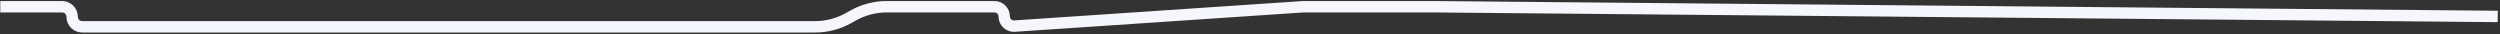 <?xml version="1.0" encoding="UTF-8"?> <svg xmlns="http://www.w3.org/2000/svg" width="1096" height="15" viewBox="0 0 1096 15" fill="none"><rect x="0" y="0" width="1096" height="15" fill="#333333" stroke="none"/><path d="M1095.01 7.211L628.929 2.955H571.302L444.774 11.447C442.32 11.612 440.238 9.665 440.238 7.206V7.206C440.238 4.858 438.335 2.955 435.988 2.955H388.709C383.586 2.955 378.549 4.267 374.077 6.766L371.973 7.941C367.501 10.44 362.463 11.752 357.34 11.752L87.822 11.751H36.029C33.6 11.751 31.631 9.782 31.631 7.353V7.353C31.631 4.924 29.662 2.955 27.233 2.955H0.123" stroke="#F5F7FC" stroke-width="5"></path></svg> 